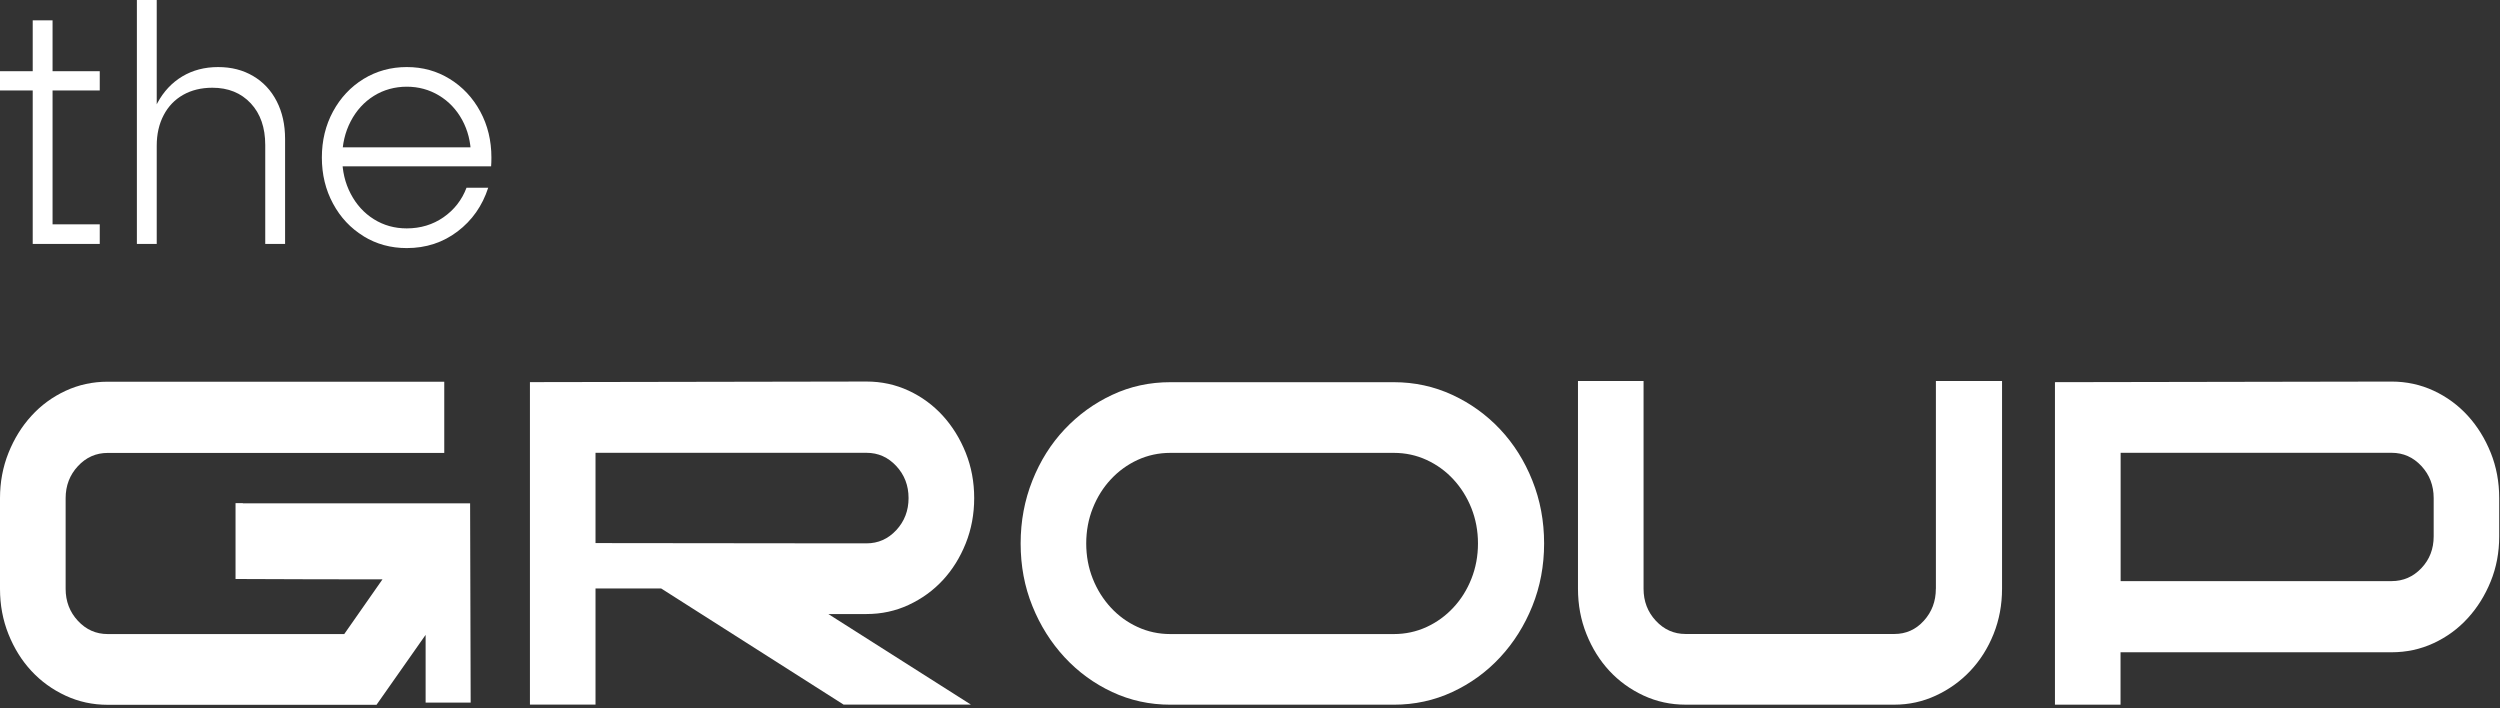 <?xml version="1.0" encoding="utf-8"?>
<svg xmlns="http://www.w3.org/2000/svg" fill="none" height="100%" overflow="visible" preserveAspectRatio="none" style="display: block;" viewBox="0 0 300 85" width="100%">
<rect x="0" y="0" width="300" height="85" fill="#333333" stroke="none"/>
<g id="Group">
<g id="Group_2">
<path d="M-5.55145e-06 8.541H11.97V10.859H-5.55145e-06V8.541ZM3.926 2.441H6.307V28.095L5.249 26.916H11.97V29.273H3.926V2.441Z" fill="white" id="Vector"/>
<path d="M16.426 0H18.807V29.273H16.426V0ZM30.092 12.399C28.931 11.156 27.398 10.528 25.486 10.528C24.152 10.528 22.979 10.813 21.975 11.383C20.971 11.953 20.19 12.762 19.637 13.824C19.083 14.879 18.807 16.103 18.807 17.482L17.634 17.197C17.737 15.326 18.157 13.707 18.897 12.341C19.637 10.975 20.635 9.913 21.879 9.168C23.124 8.424 24.555 8.048 26.166 8.048C27.777 8.048 29.154 8.404 30.375 9.123C31.595 9.842 32.539 10.852 33.206 12.153C33.874 13.455 34.21 14.957 34.21 16.666V29.273H31.829V17.398C31.829 15.313 31.252 13.642 30.092 12.399Z" fill="white" id="Vector_2"/>
<path d="M43.625 28.339C42.08 27.394 40.854 26.093 39.964 24.435C39.068 22.784 38.623 20.939 38.623 18.905C38.623 16.872 39.068 15.027 39.964 13.376C40.86 11.725 42.08 10.424 43.625 9.472C45.177 8.526 46.902 8.047 48.814 8.047C50.726 8.047 52.421 8.52 53.967 9.472C55.512 10.424 56.732 11.725 57.628 13.376C58.524 15.027 58.969 16.872 58.969 18.905C58.969 19.313 58.957 19.663 58.933 19.961H40.619V17.682H57.081L56.516 18.899V18.575C56.492 17.028 56.137 15.636 55.458 14.386C54.778 13.143 53.852 12.165 52.68 11.459C51.508 10.754 50.221 10.404 48.808 10.404C47.395 10.404 46.03 10.773 44.864 11.505C43.692 12.236 42.766 13.253 42.086 14.554C41.407 15.856 41.064 17.306 41.064 18.905C41.064 20.505 41.401 21.955 42.086 23.256C42.766 24.558 43.692 25.575 44.864 26.306C46.036 27.038 47.347 27.407 48.808 27.407C50.467 27.407 51.94 26.96 53.227 26.067C54.508 25.173 55.428 23.995 55.981 22.531H58.584C57.881 24.7 56.654 26.449 54.904 27.776C53.155 29.103 51.123 29.77 48.808 29.77C46.896 29.77 45.165 29.297 43.619 28.346L43.625 28.339Z" fill="white" id="Vector_3"/>
</g>
<g id="Group_3">
<path d="M180.014 51.516C178.373 49.774 176.461 48.395 174.278 47.385C172.09 46.375 169.751 45.863 167.262 45.863H140.441C137.952 45.863 135.619 46.368 133.461 47.385C131.297 48.395 129.397 49.774 127.755 51.516C126.114 53.257 124.827 55.303 123.889 57.66C122.951 60.017 122.477 62.529 122.477 65.216C122.477 67.903 122.945 70.409 123.889 72.734C124.827 75.064 126.12 77.111 127.755 78.878C129.397 80.646 131.297 82.031 133.461 83.041C135.625 84.051 137.952 84.563 140.441 84.563H167.262C169.751 84.563 172.09 84.058 174.278 83.041C176.461 82.031 178.379 80.639 180.014 78.878C181.649 77.117 182.942 75.064 183.88 72.734C184.818 70.403 185.293 67.897 185.293 65.216C185.293 62.536 184.824 60.017 183.88 57.66C182.942 55.303 181.649 53.257 180.014 51.516ZM176.569 69.451C176.046 70.772 175.325 71.924 174.405 72.908C173.485 73.899 172.415 74.676 171.194 75.239C169.968 75.802 168.657 76.087 167.262 76.087H140.441C139.04 76.087 137.73 75.802 136.509 75.239C135.283 74.676 134.212 73.899 133.299 72.908C132.385 71.918 131.657 70.765 131.134 69.451C130.611 68.136 130.347 66.718 130.347 65.216C130.347 63.714 130.611 62.296 131.134 60.982C131.657 59.667 132.379 58.508 133.299 57.524C134.219 56.534 135.289 55.757 136.509 55.193C137.73 54.63 139.046 54.345 140.441 54.345H167.262C168.663 54.345 169.974 54.63 171.194 55.193C172.415 55.757 173.491 56.534 174.405 57.524C175.319 58.515 176.046 59.667 176.569 60.982C177.092 62.303 177.357 63.714 177.357 65.216C177.357 66.718 177.092 68.136 176.569 69.451Z" fill="white" id="Vector_4"/>
<path d="M232.302 70.646C232.302 72.155 231.821 73.437 230.859 74.492C229.897 75.554 228.719 76.078 227.318 76.078H202.271C200.87 76.078 199.68 75.547 198.7 74.492C197.714 73.43 197.227 72.148 197.227 70.646V45.718H189.357V70.646C189.357 72.576 189.693 74.388 190.373 76.085C191.052 77.781 191.966 79.251 193.126 80.501C194.287 81.75 195.651 82.734 197.227 83.466C198.802 84.198 200.485 84.56 202.277 84.56H227.324C229.074 84.56 230.733 84.198 232.308 83.466C233.884 82.734 235.26 81.75 236.439 80.501C237.617 79.251 238.549 77.781 239.229 76.085C239.908 74.388 240.245 72.576 240.245 70.646V45.718H232.308V70.646H232.302Z" fill="white" id="Vector_5"/>
<path d="M298.889 54.336C298.21 52.639 297.29 51.157 296.135 49.888C294.975 48.619 293.61 47.615 292.035 46.883C290.46 46.152 288.776 45.789 286.985 45.789L246.594 45.86V84.56H254.464V78.273H286.985C288.776 78.273 290.46 77.911 292.035 77.179C293.61 76.447 294.975 75.45 296.135 74.175C297.296 72.906 298.21 71.436 298.889 69.759C299.568 68.088 299.905 66.288 299.905 64.359V59.768C299.905 57.839 299.568 56.026 298.889 54.329V54.336ZM292.041 64.365C292.041 65.874 291.548 67.143 290.568 68.179C289.582 69.215 288.391 69.733 286.997 69.733H254.476V54.336H286.997C288.397 54.336 289.588 54.867 290.568 55.922C291.548 56.978 292.041 58.266 292.041 59.768V64.359V64.365Z" fill="white" id="Vector_6"/>
<path d="M29.081 60.376C32.881 60.376 27.645 60.37 29.081 60.376Z" fill="white" id="Vector_7"/>
<path d="M29.136 60.379C29.136 60.379 29.099 60.379 29.081 60.379C28.841 60.379 28.576 60.379 28.264 60.379V69.483C28.312 69.483 28.522 69.483 29.274 69.483C34.757 69.509 40.3 69.522 45.898 69.522L41.31 76.087H12.92C11.52 76.087 10.329 75.556 9.349 74.501C8.363 73.439 7.876 72.157 7.876 70.655V59.784C7.876 58.275 8.369 56.993 9.349 55.938C10.335 54.876 11.525 54.351 12.92 54.351H53.311V45.805H12.92C11.129 45.805 9.445 46.167 7.87 46.899C6.295 47.631 4.93 48.628 3.77 49.903C2.609 51.172 1.695 52.655 1.016 54.351C0.337 56.048 -1.11029e-05 57.861 -1.11029e-05 59.79V70.661C-1.11029e-05 72.591 0.337 74.404 1.016 76.1C1.695 77.797 2.609 79.266 3.77 80.516C4.93 81.766 6.295 82.75 7.87 83.481C9.445 84.213 11.129 84.576 12.92 84.576H45.182L51.074 76.184V84.31H56.479L56.413 60.399H29.142L29.136 60.379Z" fill="white" id="Vector_8"/>
<path d="M109.033 72.59C110.608 71.858 111.973 70.874 113.133 69.624C114.293 68.375 115.207 66.905 115.887 65.209C116.566 63.512 116.903 61.699 116.903 59.77C116.903 57.84 116.566 56.027 115.887 54.331C115.207 52.634 114.287 51.152 113.133 49.883C111.973 48.614 110.608 47.61 109.033 46.878C107.457 46.147 105.774 45.784 103.982 45.784L63.592 45.855V84.555H71.462V70.615H79.338L101.235 84.555H116.512L99.401 73.684H103.988C105.78 73.684 107.463 73.321 109.039 72.59H109.033ZM71.462 65.176V54.337H103.982C105.383 54.337 106.574 54.868 107.554 55.924C108.54 56.986 109.027 58.267 109.027 59.77C109.027 61.272 108.534 62.56 107.554 63.616C106.568 64.677 105.377 65.202 103.982 65.202H101.024L71.462 65.17V65.176Z" fill="white" id="Vector_9"/>
</g>
</g>
</svg>